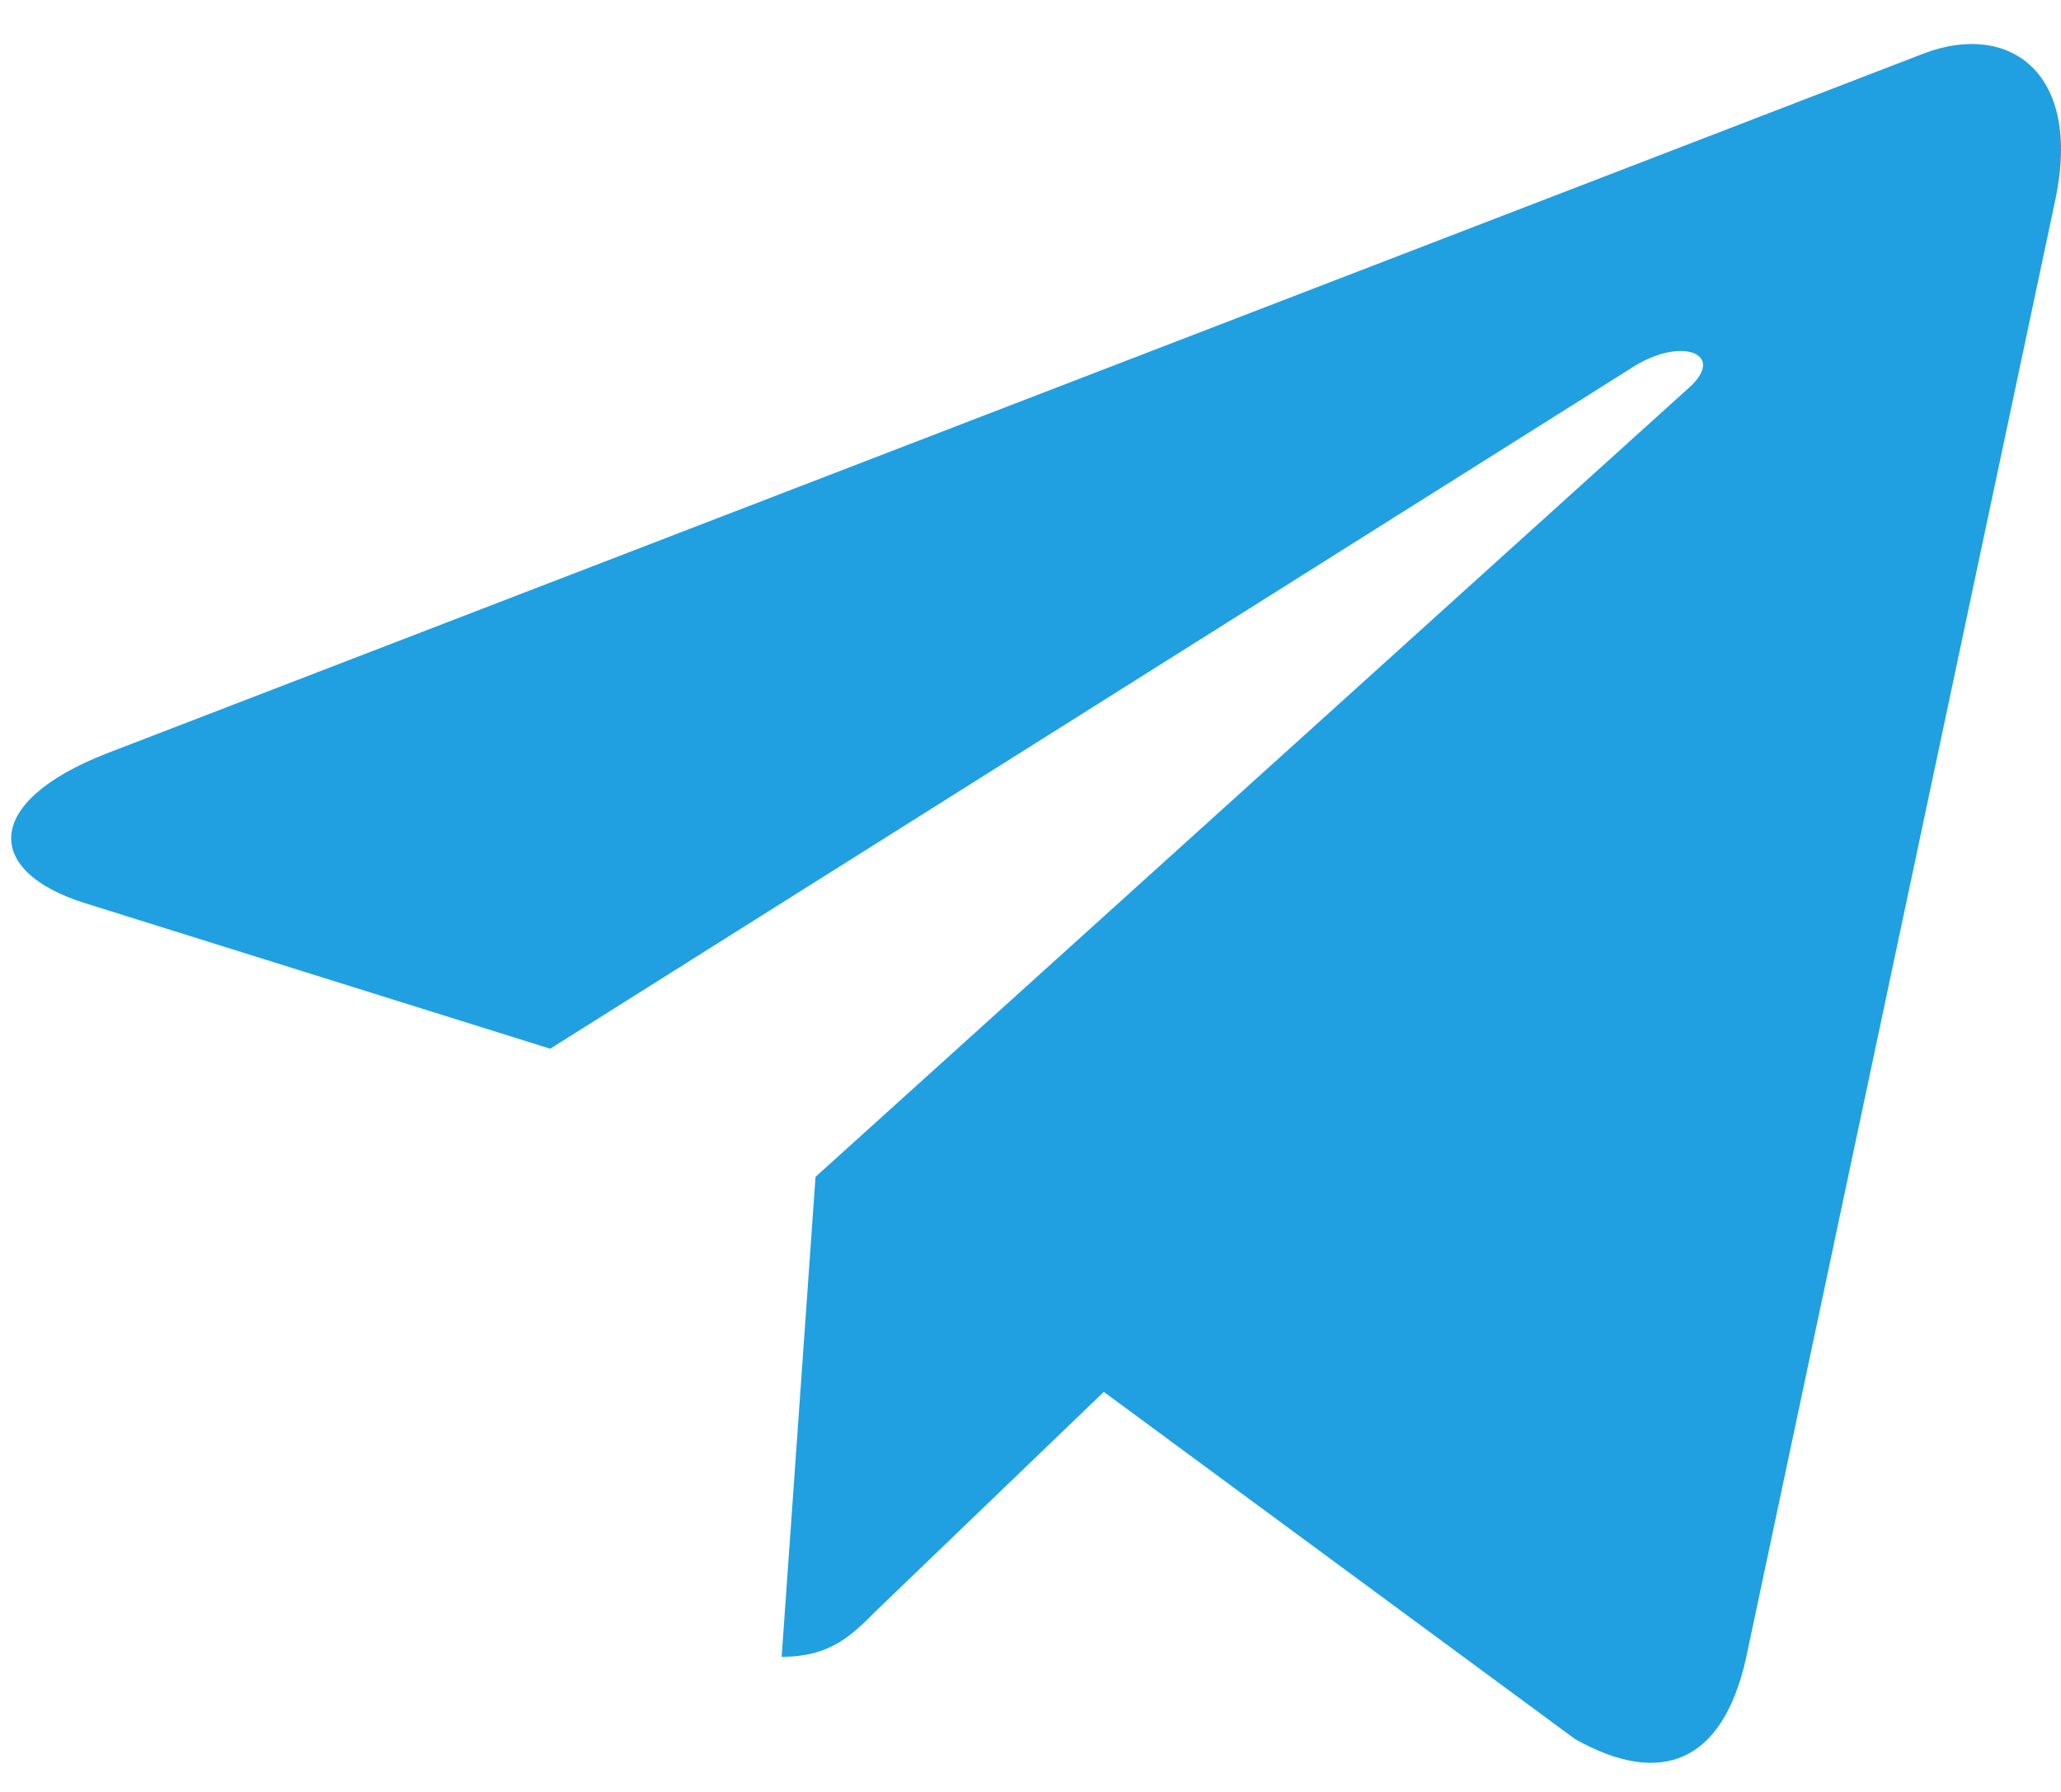 <svg width="23" height="20" viewBox="0 0 23 20" fill="none" xmlns="http://www.w3.org/2000/svg">
<path d="M22.935 2.238L19.483 18.517C19.222 19.666 18.543 19.952 17.578 19.411L12.318 15.535L9.78 17.976C9.5 18.257 9.265 18.492 8.723 18.492L9.101 13.135L18.85 4.326C19.273 3.948 18.758 3.739 18.191 4.117L6.14 11.705L0.951 10.081C-0.177 9.729 -0.198 8.953 1.186 8.411L21.479 0.593C22.419 0.241 23.241 0.803 22.935 2.238Z" fill="#20A0E1"/>
</svg>
